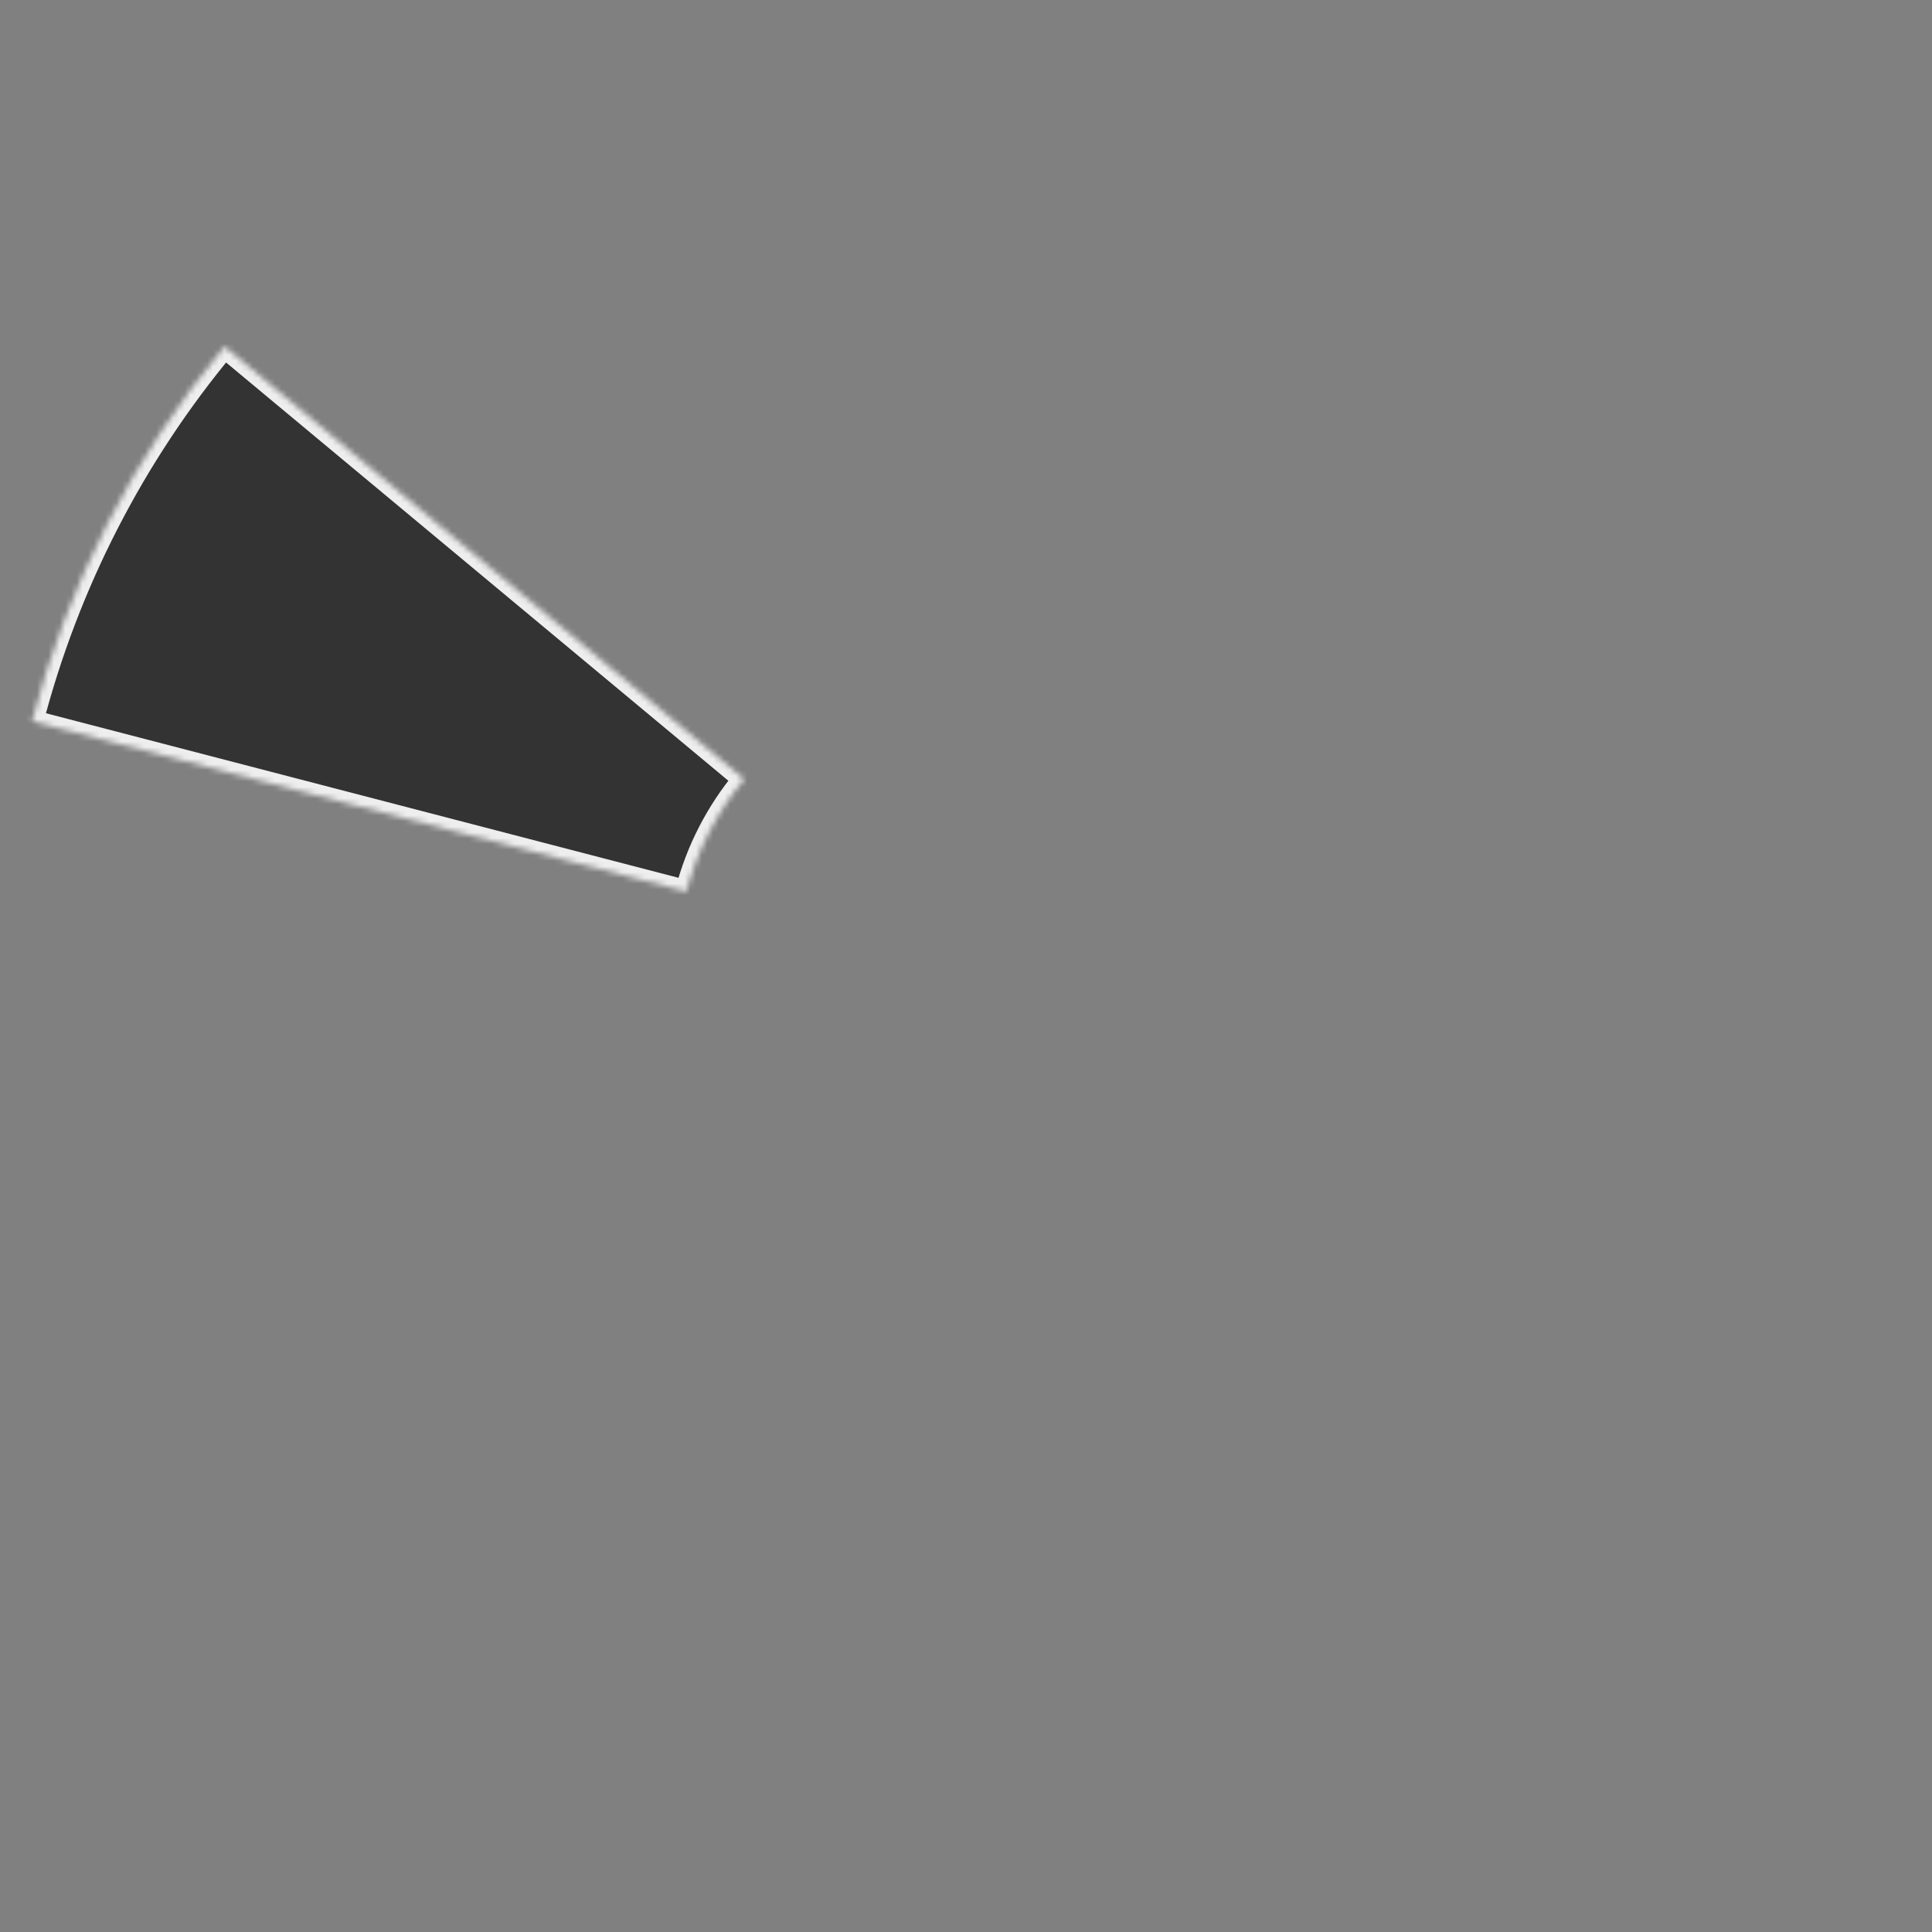 <?xml version="1.0" encoding="UTF-8"?> <svg xmlns="http://www.w3.org/2000/svg" width="340" height="340" viewBox="0 0 340 340" fill="none"><rect x="0" y="0" width="340" height="340" fill="#808080" stroke="none"/><g clip-path="url(#clip0_2216_12)"><mask id="path-1-inside-1_2216_12" fill="white"><path d="M39.521 60.97C23.508 80.2 11.938 102.729 5.637 126.947L120.803 156.91C122.693 149.645 126.164 142.886 130.968 137.117L39.521 60.97Z"></path></mask><path d="M39.521 60.97C23.508 80.2 11.938 102.729 5.637 126.947L120.803 156.91C122.693 149.645 126.164 142.886 130.968 137.117L39.521 60.97Z" fill="#333333" stroke="#EEEEEE" stroke-width="4" mask="url(#path-1-inside-1_2216_12)"></path></g><defs><clipPath id="clip0_2216_12"><rect width="340" height="340" fill="white"></rect></clipPath></defs></svg> 